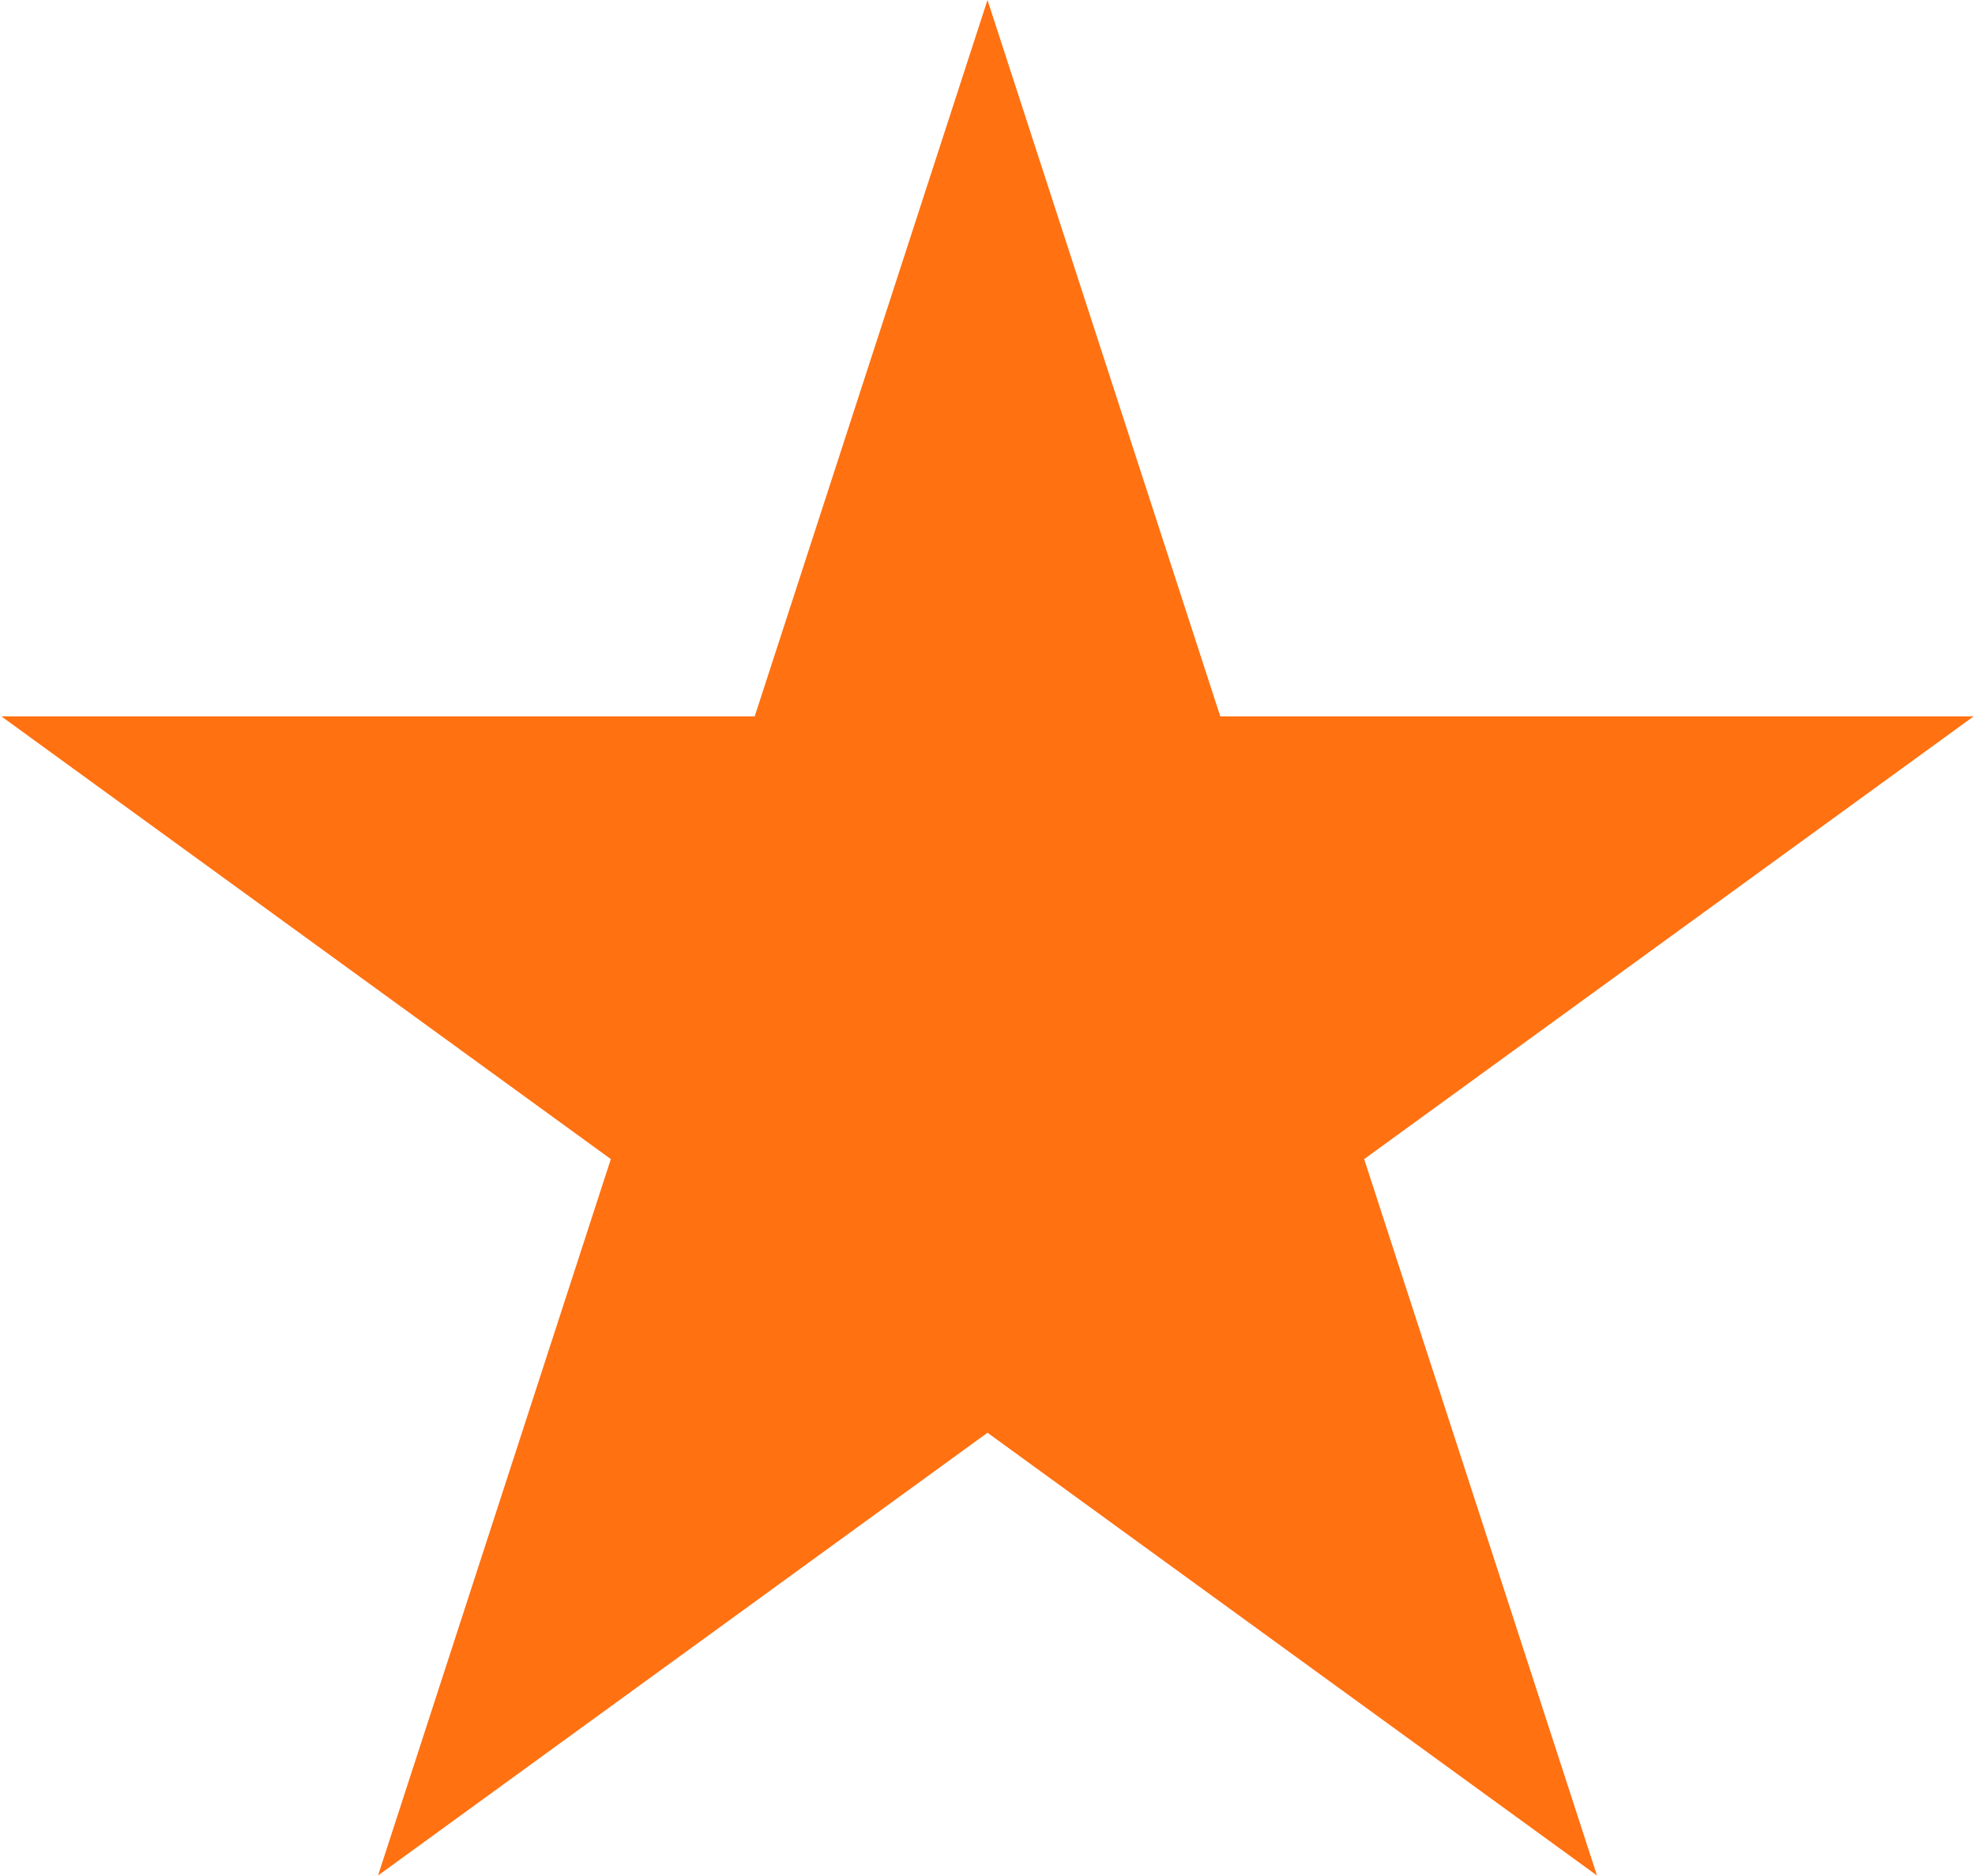 <?xml version="1.0" encoding="UTF-8"?> <svg xmlns="http://www.w3.org/2000/svg" width="120" height="114" viewBox="0 0 120 114" fill="none"> <path d="M60 0L74.144 43.532H119.917L82.886 70.436L97.031 113.968L60 87.064L22.97 113.968L37.114 70.436L0.083 43.532H45.856L60 0Z" fill="#FF7111"></path> </svg> 